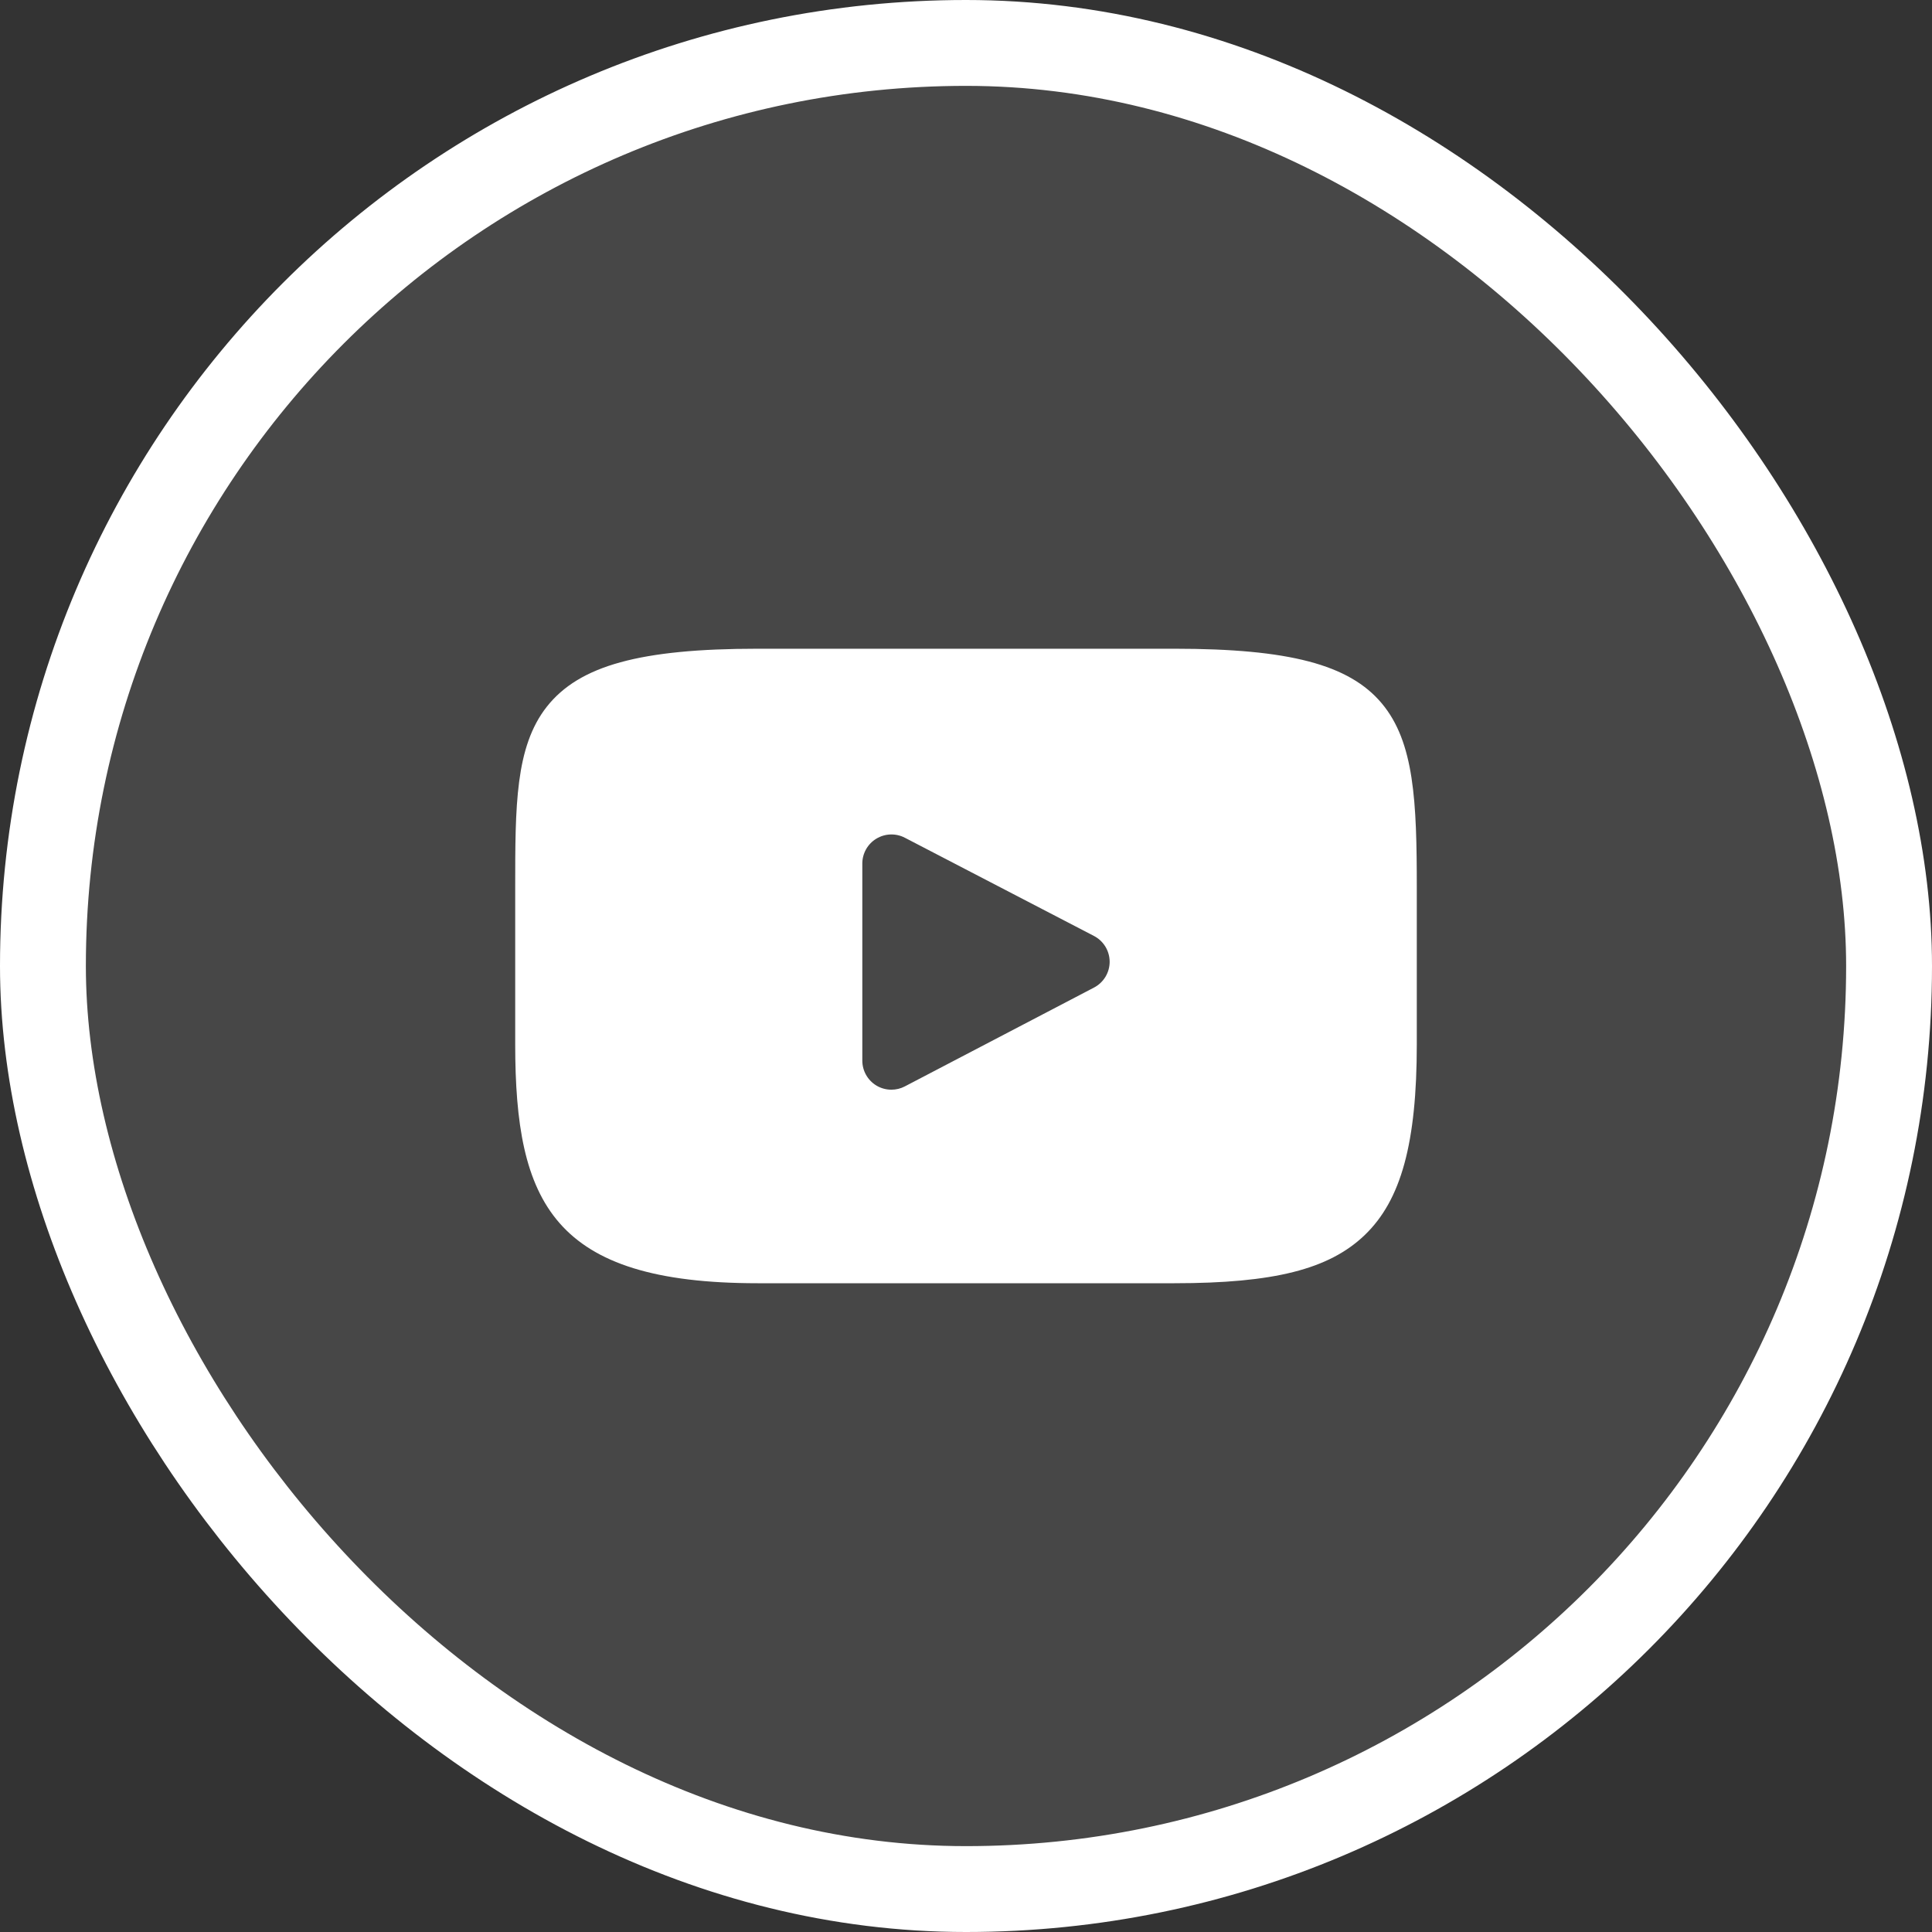 <svg width="45" height="45" viewBox="0 0 45 45" fill="none" xmlns="http://www.w3.org/2000/svg">
<rect x="0" y="0" width="45" height="45" fill="#333333" stroke="none"/>
<rect x="1" y="1" width="43" height="43" rx="21.5" fill="white" fill-opacity="0.1"/>
<rect x="1" y="1" width="43" height="43" rx="21.5" stroke="white" stroke-width="2"/>
<g clip-path="url(#clip0_4286_3933)">
<path d="M32.181 16.379C31.423 15.478 30.024 15.11 27.351 15.11H17.649C14.915 15.11 13.492 15.502 12.736 16.461C12 17.396 12 18.775 12 20.682V24.318C12 28.013 12.874 29.889 17.649 29.889H27.351C29.669 29.889 30.953 29.565 31.784 28.77C32.636 27.954 33 26.623 33 24.318V20.682C33 18.671 32.943 17.284 32.181 16.379ZM25.482 23.002L21.076 25.304C20.978 25.356 20.87 25.381 20.762 25.381C20.641 25.381 20.519 25.349 20.412 25.284C20.209 25.161 20.085 24.941 20.085 24.704V20.114C20.085 19.877 20.209 19.657 20.411 19.535C20.613 19.412 20.865 19.403 21.075 19.512L25.48 21.8C25.705 21.917 25.845 22.148 25.846 22.401C25.846 22.653 25.706 22.885 25.482 23.002Z" fill="white"/>
</g>
<defs>
<clipPath id="clip0_4286_3933">
<rect width="21" height="21" fill="white" transform="translate(12 12)"/>
</clipPath>
</defs>
</svg>
